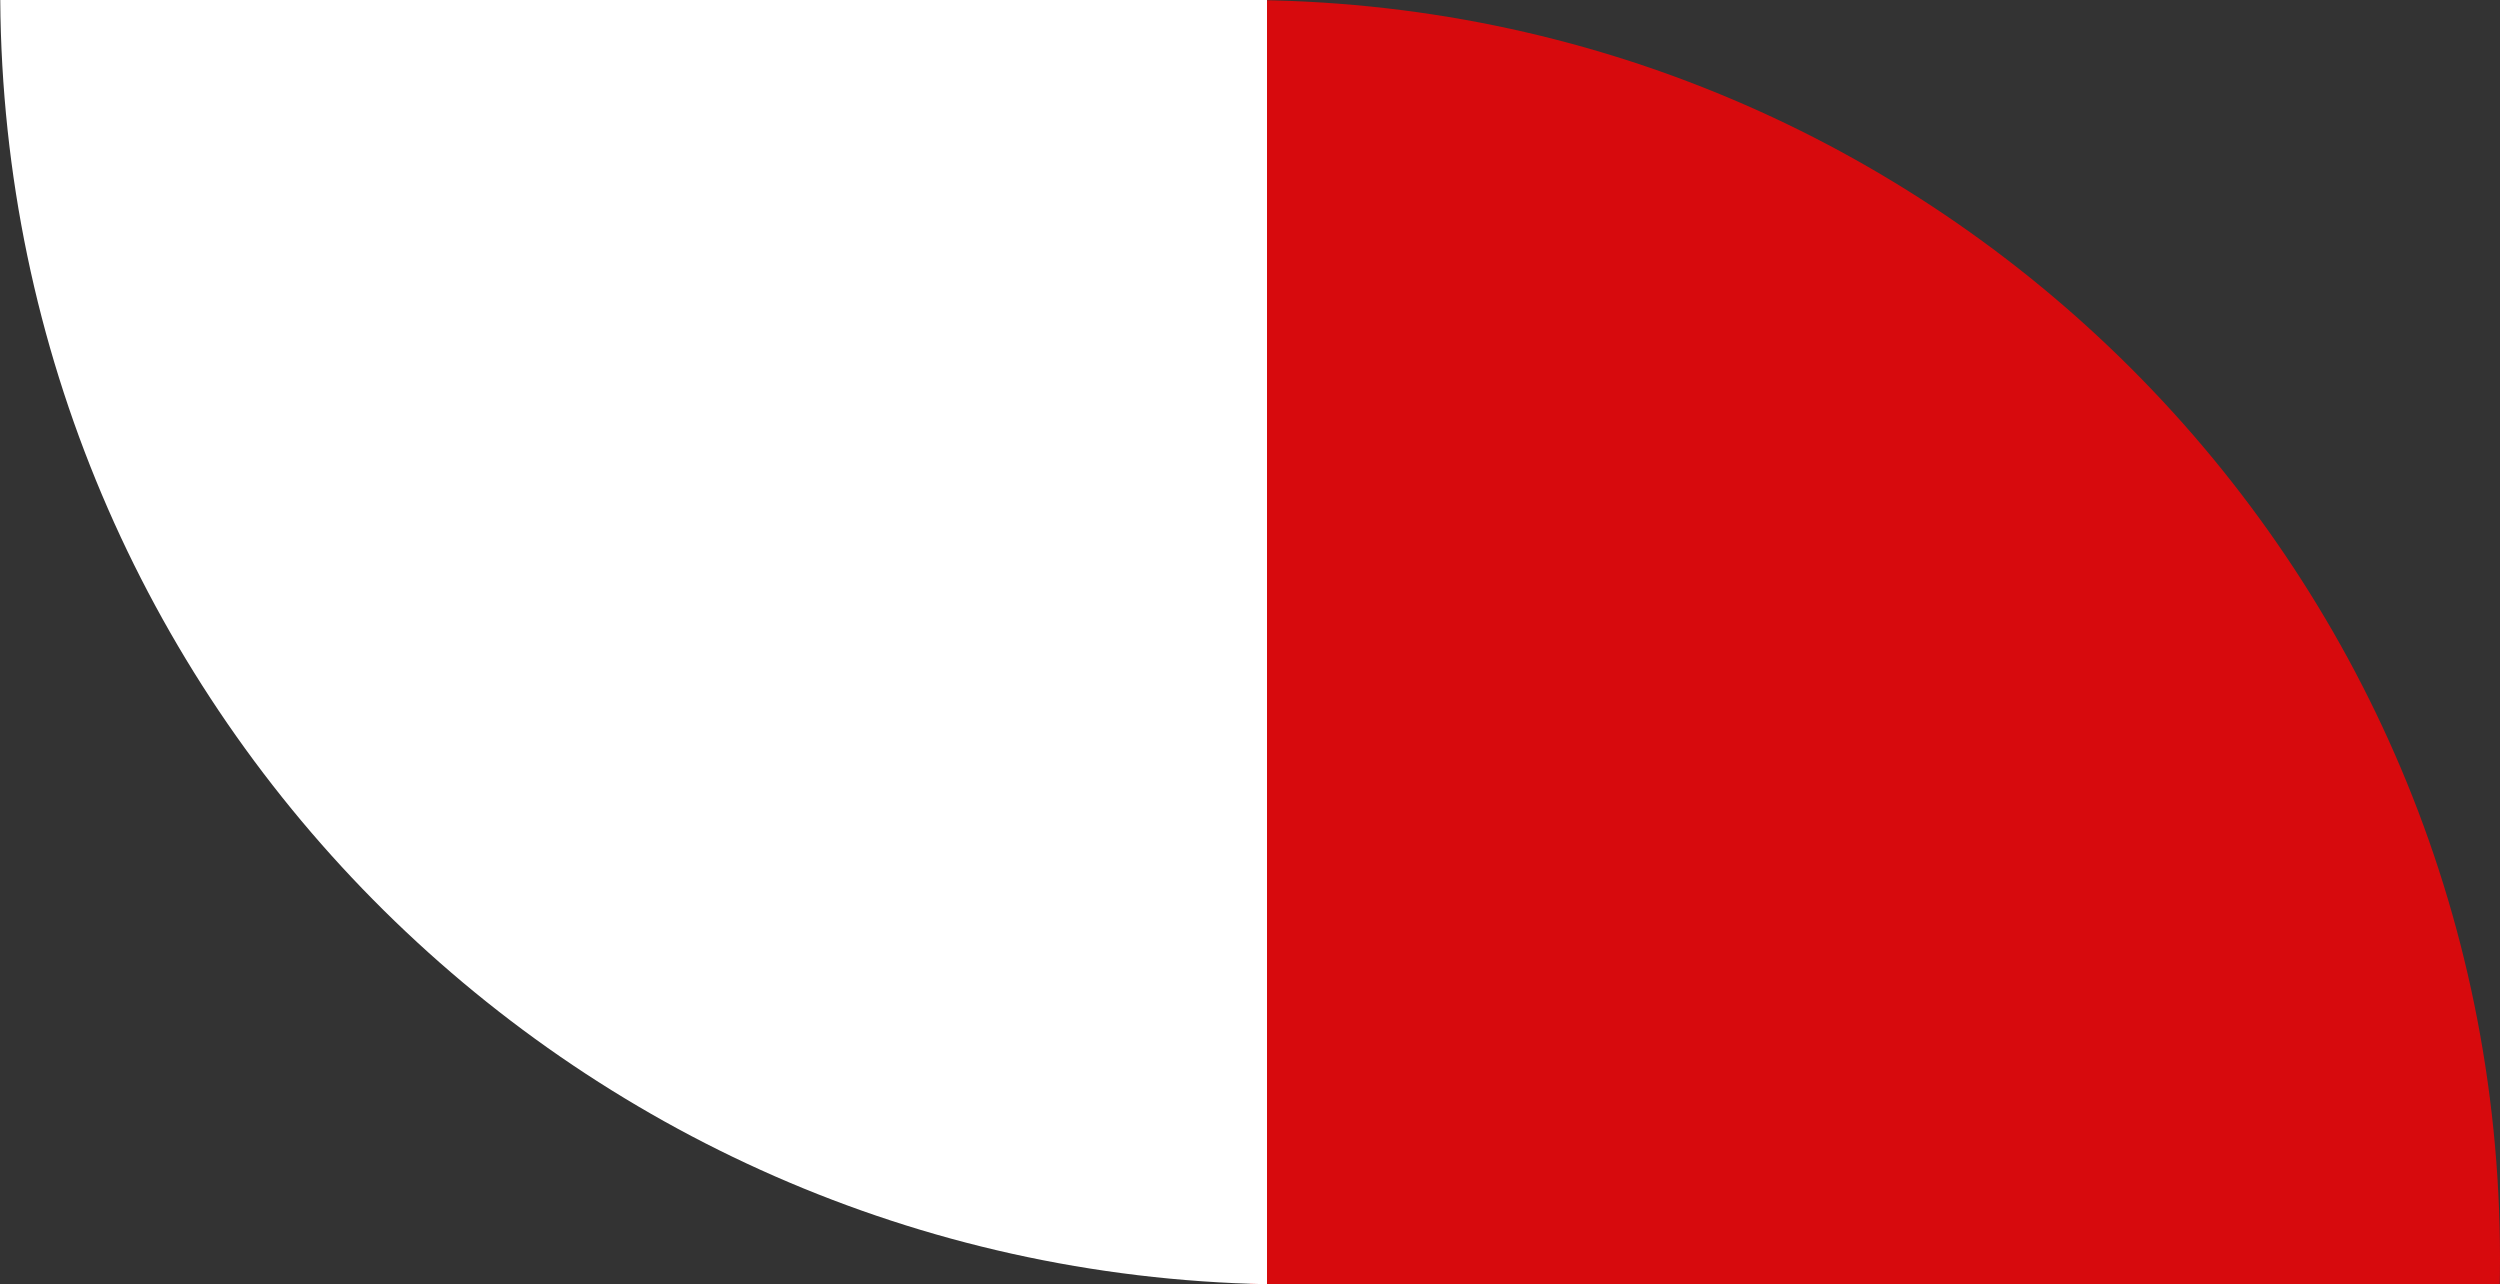 <?xml version="1.0" encoding="UTF-8"?> <svg xmlns="http://www.w3.org/2000/svg" width="290" height="149" viewBox="0 0 290 149" fill="none"><rect x="0" y="0" width="290" height="149" fill="#333333" stroke="none"/> <g clip-path="url(#clip0_606_11478)"> <path fill-rule="evenodd" clip-rule="evenodd" d="M145 291.997C225.173 291.459 290 226.3 290 146C290 65.366 224.634 0 144 0C143.332 0 142.666 0.004 142 0.013V149H145V291.997Z" fill="#D70A0D"></path> </g> <g clip-path="url(#clip1_606_11478)"> <path fill-rule="evenodd" clip-rule="evenodd" d="M300.082 -1.027C300.082 -0.684 300.081 -0.342 300.079 0L146.972 0L146.972 -151.024C147.997 -151.044 149.024 -151.055 150.054 -151.055C232.912 -151.055 300.082 -83.885 300.082 -1.027ZM0.03 0H146.972V148.969C65.878 147.335 0.576 81.357 0.03 0Z" fill="white"></path> </g> <defs> <clipPath id="clip0_606_11478"> <rect width="145" height="149" fill="white" transform="translate(145)"></rect> </clipPath> <clipPath id="clip1_606_11478"> <rect width="149" height="146.945" fill="white" transform="matrix(0 1 -1 0 146.973 0)"></rect> </clipPath> </defs> </svg> 